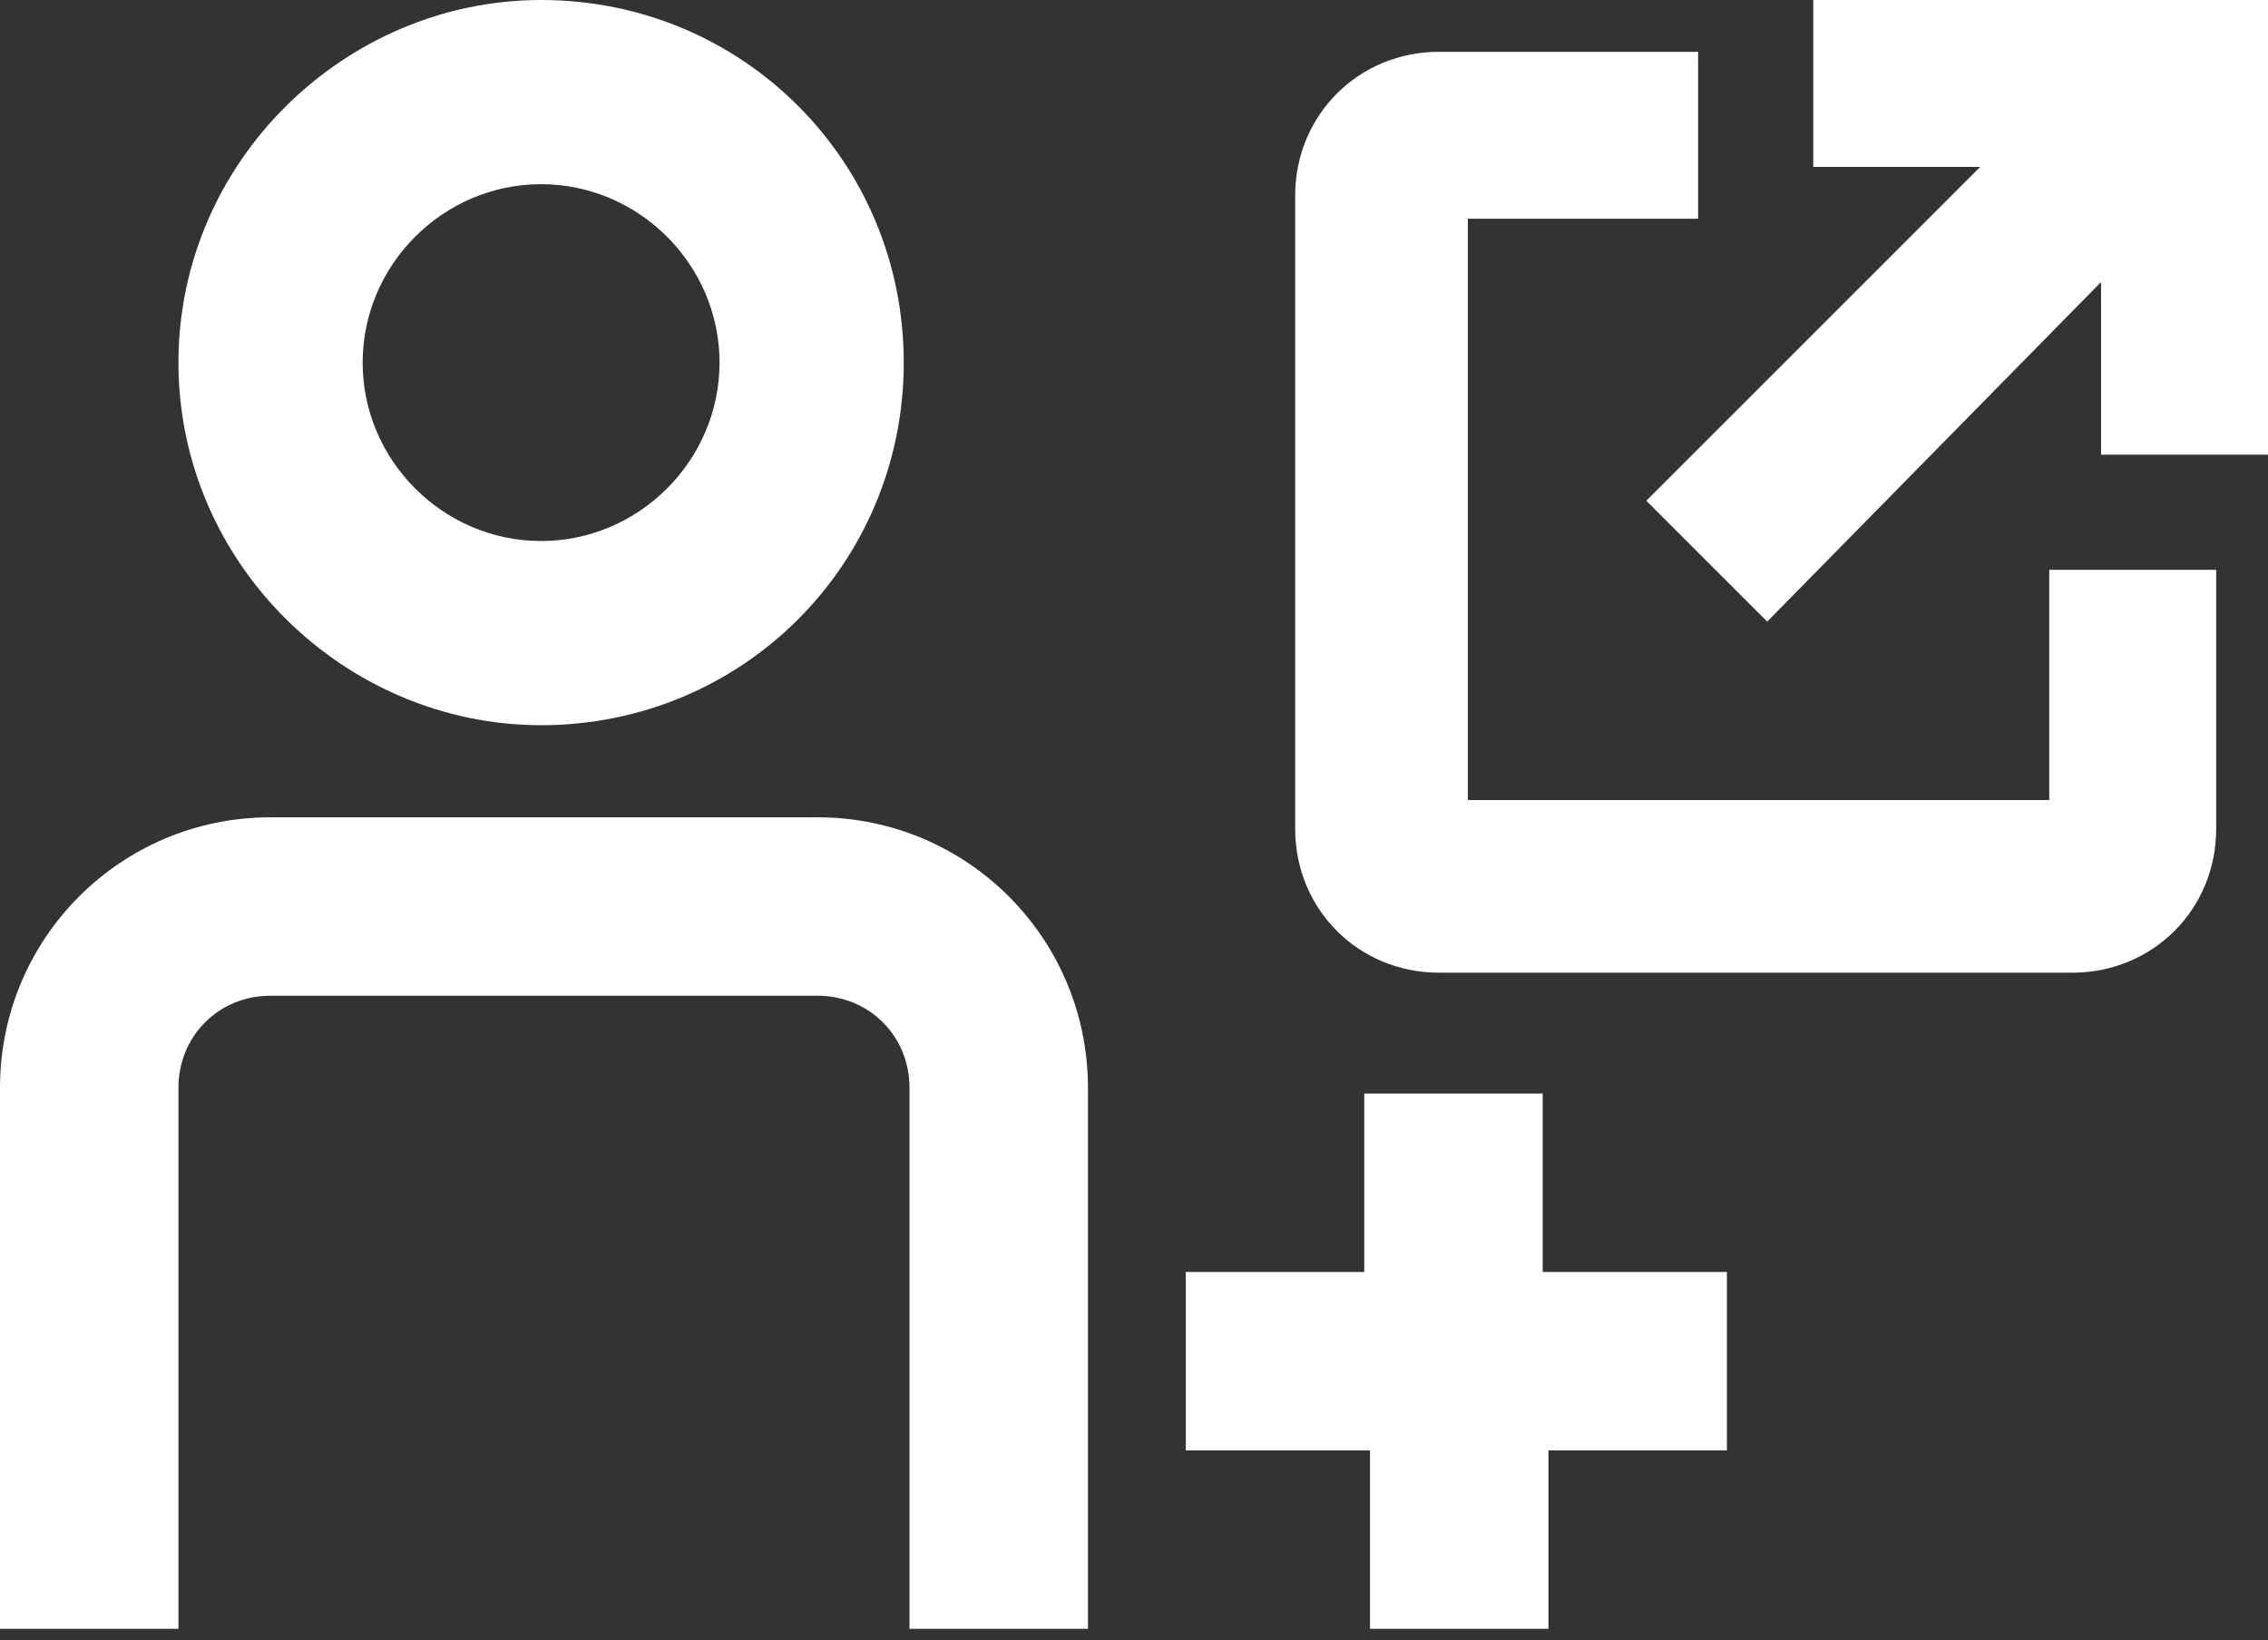 <?xml version="1.0" encoding="utf-8"?>
<!-- Generator: Adobe Illustrator 27.5.0, SVG Export Plug-In . SVG Version: 6.00 Build 0)  -->
<svg version="1.1" id="レイヤー_1" xmlns="http://www.w3.org/2000/svg" xmlns:xlink="http://www.w3.org/1999/xlink" x="0px"
	 y="0px" viewBox="0 0 39.4 28.5" style="enable-background:new 0 0 39.4 28.5;" xml:space="preserve">
<rect x="0" y="0" width="39.4" height="28.5" fill="#333333" stroke="none"/>
<style type="text/css">
	.st0{fill-rule:evenodd;clip-rule:evenodd;fill:#FFFFFF;}
	.st1{fill:#FFFFFF;}
</style>
<path class="st0" d="M9.4,12.6c3.5,0,6.3-2.8,6.3-6.3S12.9,0,9.4,0C6,0,3.1,2.8,3.1,6.3S6,12.6,9.4,12.6z M9.4,9.4
	c1.7,0,3.1-1.4,3.1-3.1s-1.4-3.1-3.1-3.1S6.3,4.6,6.3,6.3S7.7,9.4,9.4,9.4z"/>
<path class="st1" d="M14.2,17.3c0.9,0,1.6,0.7,1.6,1.6v9.4h3.1v-9.4c0-2.6-2.1-4.7-4.7-4.7H4.7c-2.6,0-4.7,2.1-4.7,4.7v9.4h3.1v-9.4
	c0-0.9,0.7-1.6,1.6-1.6H14.2z"/>
<path class="st1" d="M23.7,19h3.1v3.1H30v3.1h-3.1v3.1h-3.1v-3.1h-3.2v-3.1h3.1V19H23.7z"/>
<g>
	<path class="st0" d="M38,10.4v4c0,1.1-0.9,2-2,2H25c-1.1,0-2-0.9-2-2v-11c0-1.1,0.9-2,2-2h4v2h-4v11h11v-4H38z M37,3.8l-6.3,6.3
		l-1.4-1.4l6.3-6.3H32v-2h7v7h-2V3.8z"/>
	<path class="st1" d="M36,16.9H25c-1.4,0-2.5-1.1-2.5-2.5v-11c0-1.4,1.1-2.5,2.5-2.5h4.5v2.9h-4v10.1h10.1v-4h2.9v4.5
		C38.5,15.8,37.4,16.9,36,16.9z M25,1.9c-0.8,0-1.5,0.7-1.5,1.5v11c0,0.8,0.7,1.5,1.5,1.5h11c0.8,0,1.5-0.7,1.5-1.5v-3.5h-1.1v4
		H24.5V2.9h4V1.9H25z M30.7,10.8l-2.1-2.1l5.8-5.8h-2.9v-2.9h7.9v7.9h-2.9V4.9L30.7,10.8z M30,8.7l0.7,0.7l6.8-6.8v4.3h1.1V0.9h-6.1
		v1.1h4.3L30,8.7z"/>
</g>
</svg>
